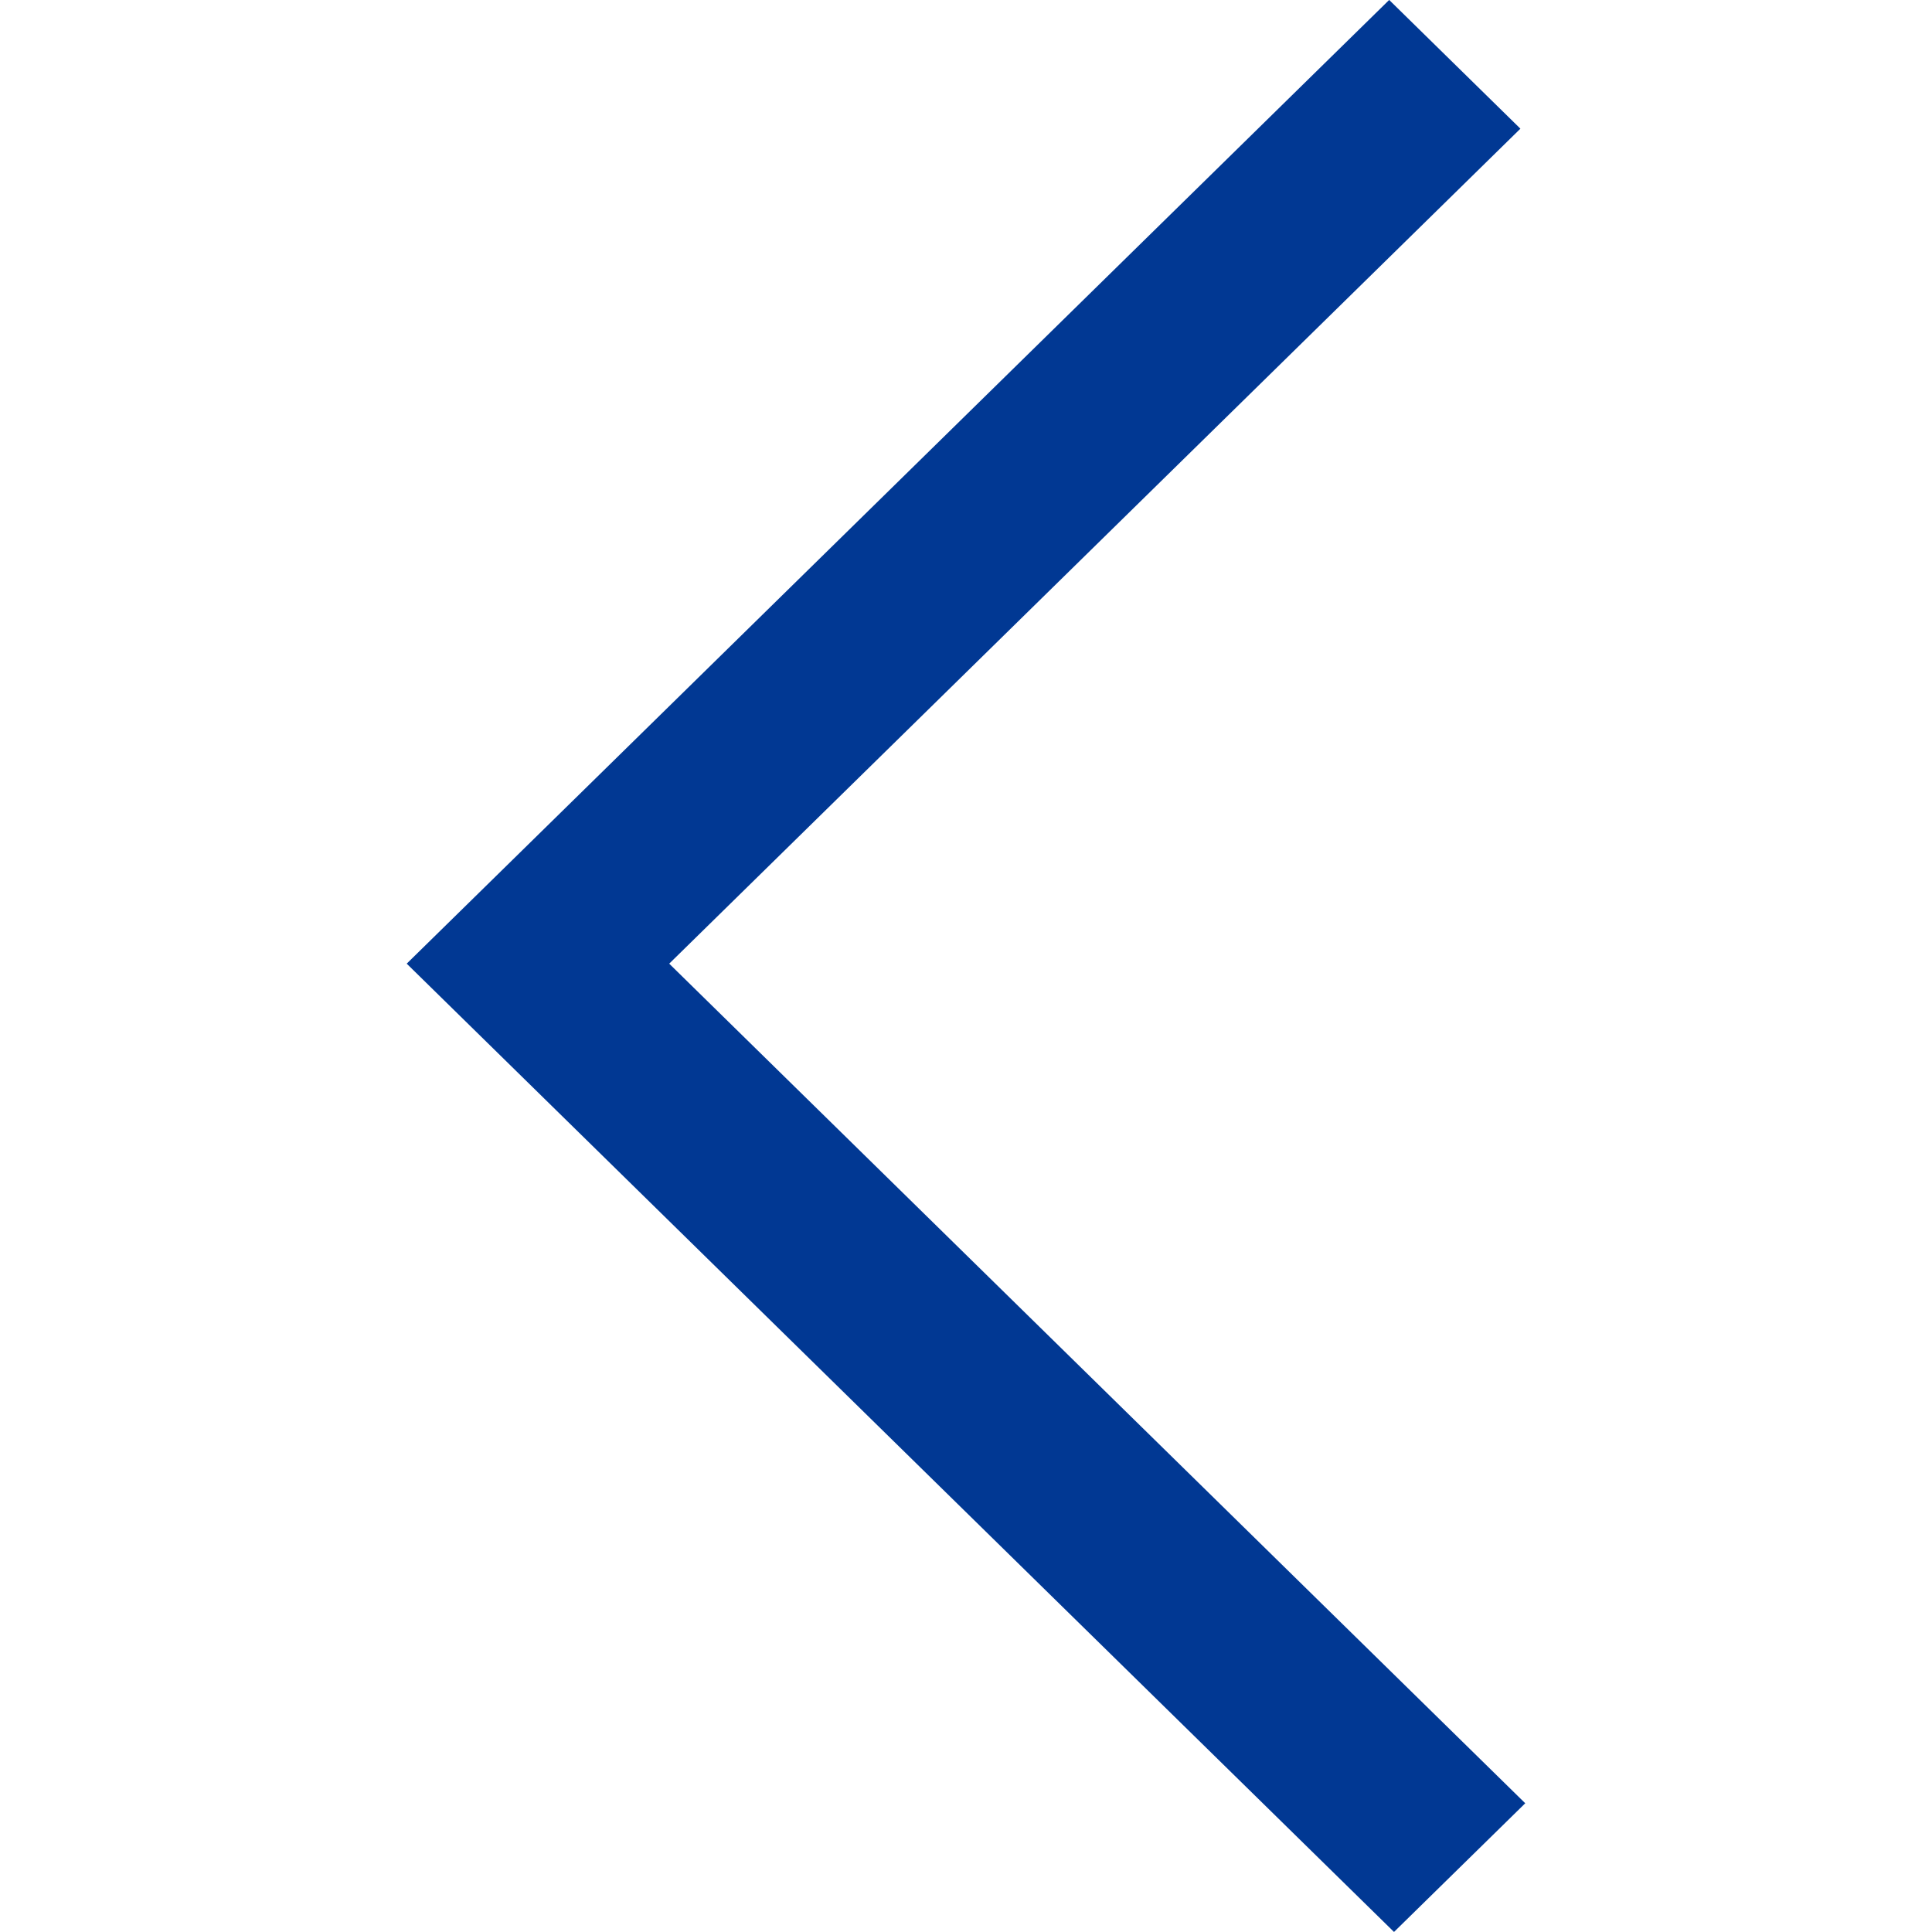 <?xml version="1.0" standalone="no"?><!DOCTYPE svg PUBLIC "-//W3C//DTD SVG 1.1//EN" "http://www.w3.org/Graphics/SVG/1.1/DTD/svg11.dtd"><svg t="1680016496869" class="icon" viewBox="0 0 1024 1024" version="1.1" xmlns="http://www.w3.org/2000/svg" p-id="1996" xmlns:xlink="http://www.w3.org/1999/xlink" width="200" height="200"><path d="M738.856 1023.973L215.565 510.76 736.296-0.027l69.551 68.231L354.695 510.76l453.713 445.009-69.551 68.204z" fill="#013893" p-id="1997"></path></svg>